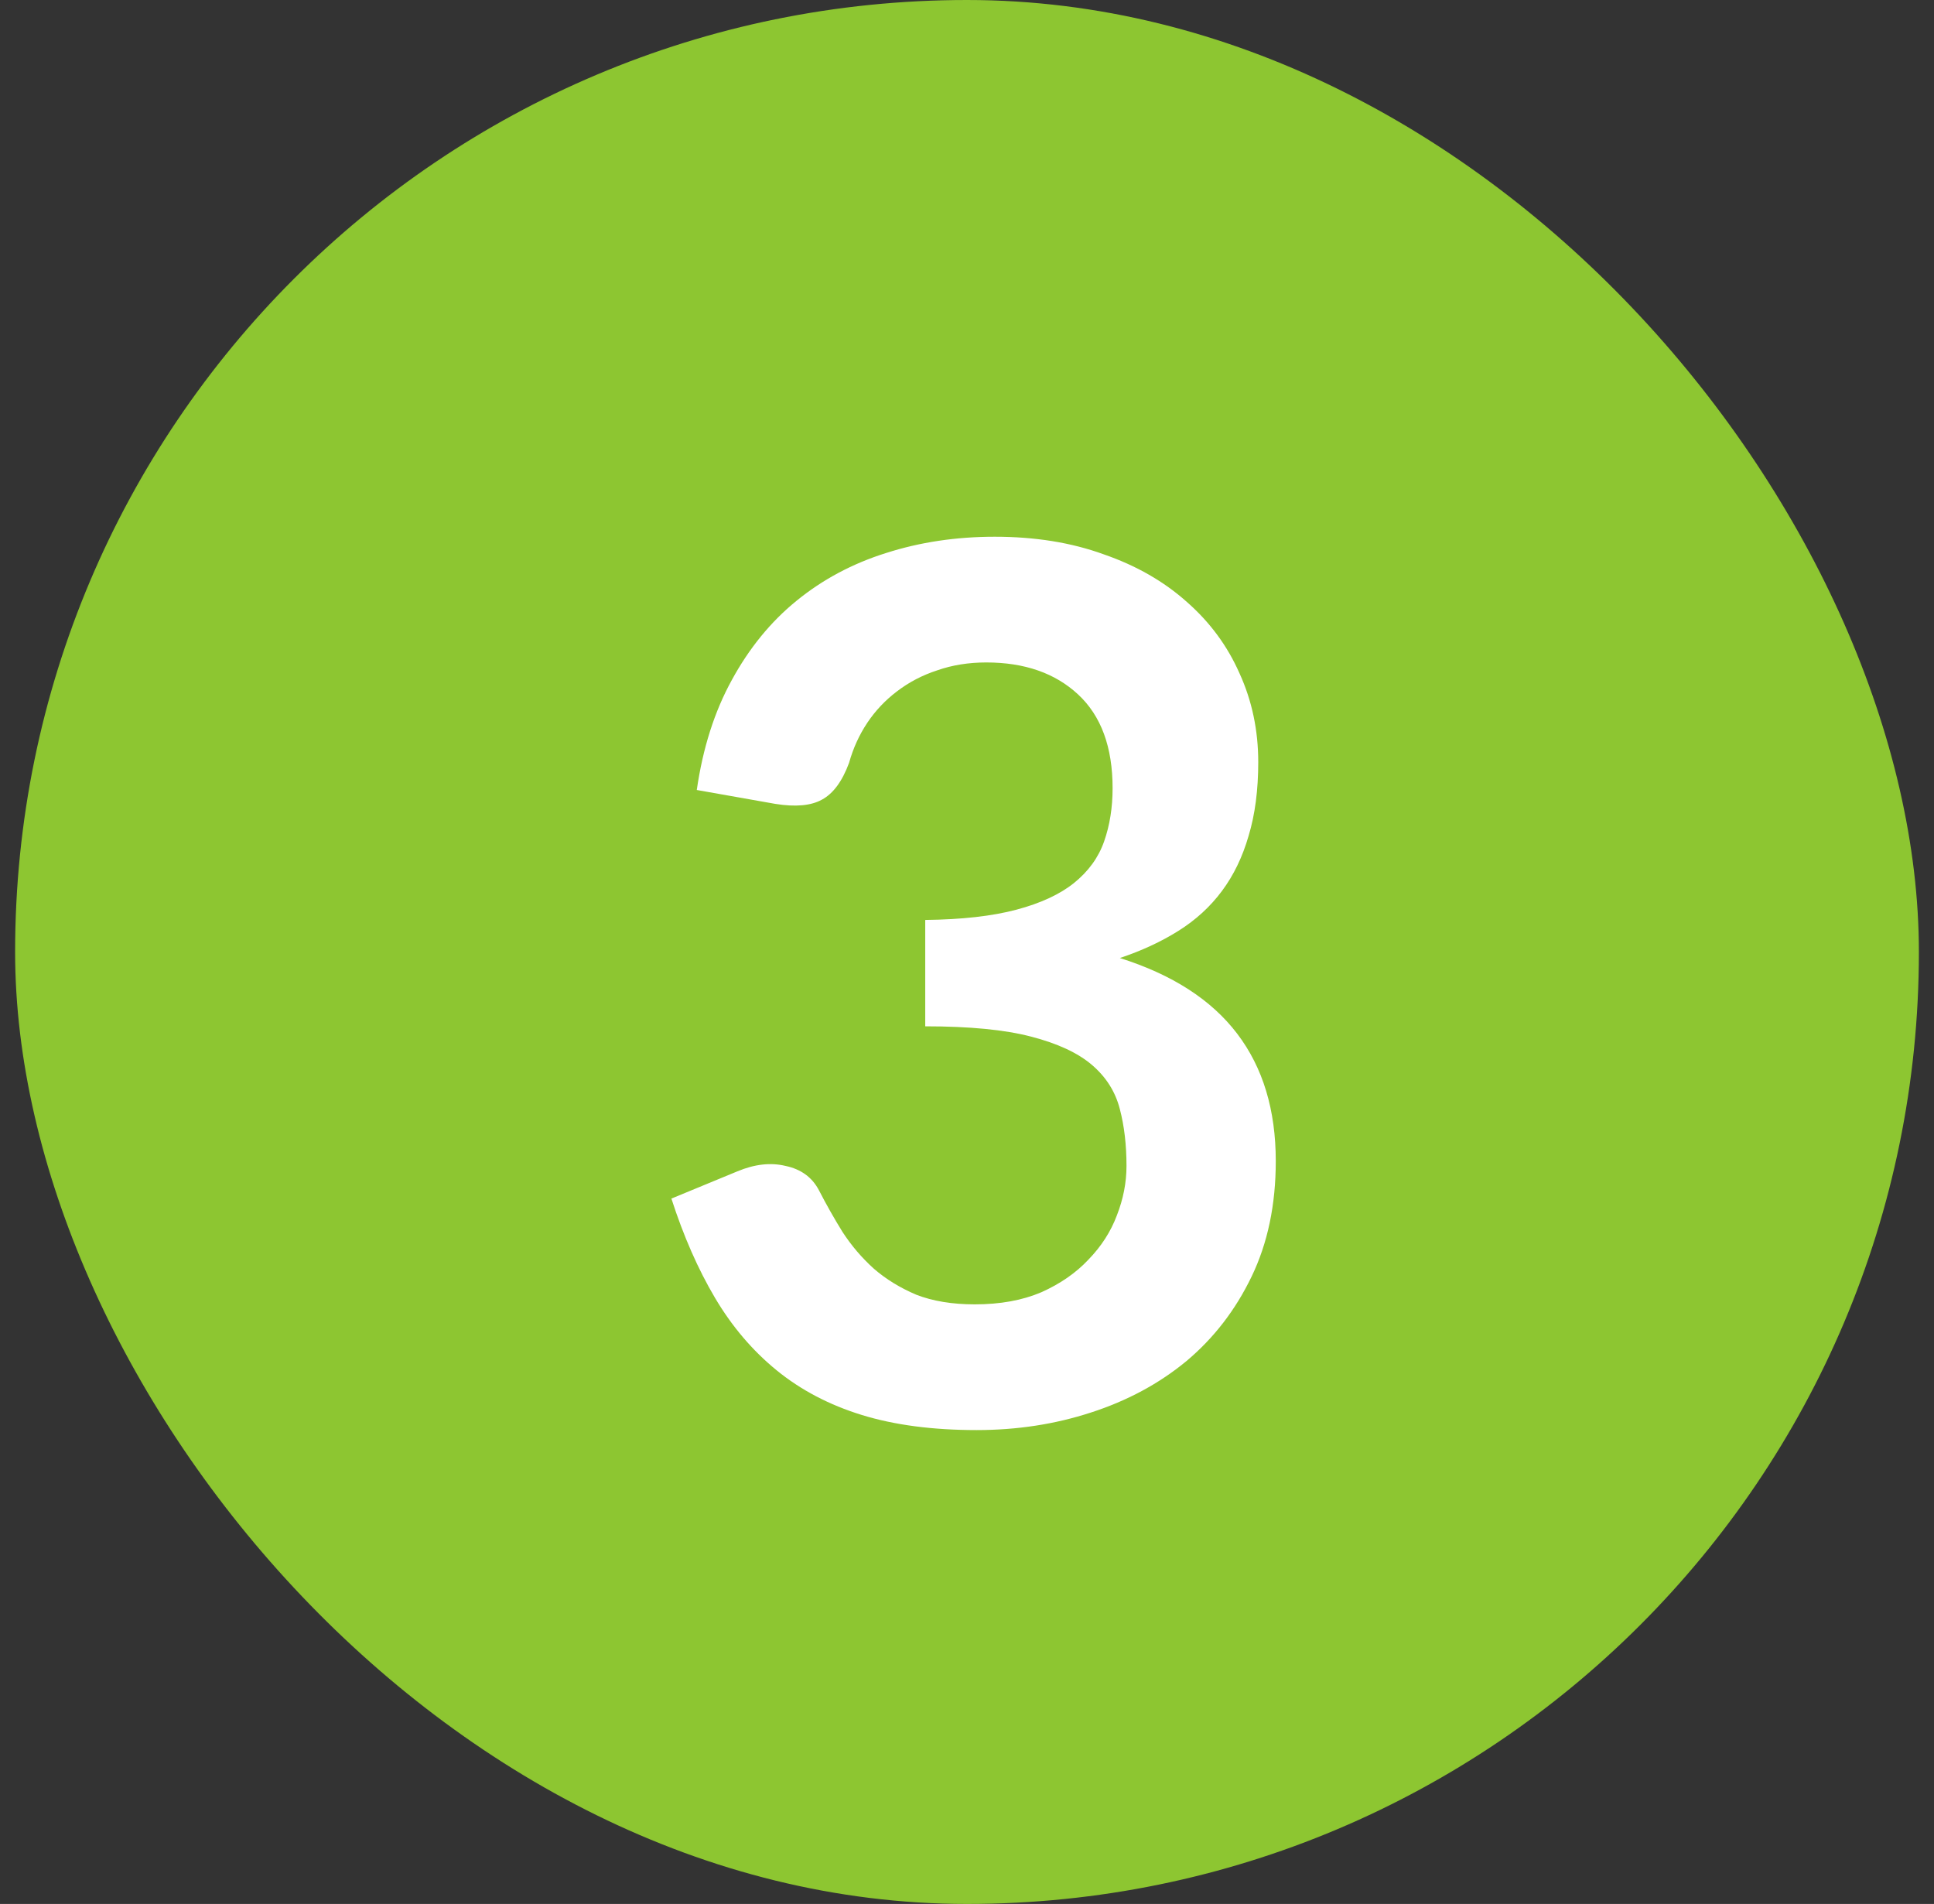 <svg width="64" height="63" viewBox="0 0 64 63" fill="none" xmlns="http://www.w3.org/2000/svg">
<rect x="0" y="0" width="64" height="63" fill="#333333" stroke="none"/>
<rect x="0.5" width="63" height="63" rx="31.5" fill="#8DC631"/>
<path d="M23.058 26.14C23.258 24.753 23.645 23.54 24.218 22.5C24.792 21.447 25.505 20.573 26.358 19.88C27.225 19.173 28.212 18.647 29.318 18.3C30.438 17.94 31.638 17.76 32.918 17.76C34.252 17.76 35.452 17.953 36.518 18.34C37.598 18.713 38.518 19.24 39.278 19.92C40.038 20.587 40.618 21.373 41.018 22.28C41.432 23.187 41.638 24.167 41.638 25.22C41.638 26.14 41.532 26.953 41.318 27.66C41.118 28.353 40.825 28.96 40.438 29.48C40.052 30 39.572 30.44 38.998 30.8C38.425 31.16 37.778 31.46 37.058 31.7C38.792 32.247 40.085 33.08 40.938 34.2C41.792 35.32 42.218 36.727 42.218 38.42C42.218 39.86 41.952 41.133 41.418 42.24C40.885 43.347 40.165 44.28 39.258 45.04C38.352 45.787 37.298 46.353 36.098 46.74C34.912 47.127 33.652 47.32 32.318 47.32C30.865 47.32 29.598 47.153 28.518 46.82C27.438 46.487 26.498 45.993 25.698 45.34C24.898 44.687 24.218 43.887 23.658 42.94C23.098 41.993 22.618 40.9 22.218 39.66L24.398 38.76C24.972 38.52 25.505 38.46 25.998 38.58C26.505 38.687 26.872 38.953 27.098 39.38C27.338 39.847 27.598 40.307 27.878 40.76C28.172 41.213 28.518 41.62 28.918 41.98C29.318 42.327 29.785 42.613 30.318 42.84C30.865 43.053 31.512 43.16 32.258 43.16C33.098 43.16 33.832 43.027 34.458 42.76C35.085 42.48 35.605 42.12 36.018 41.68C36.445 41.24 36.758 40.753 36.958 40.22C37.172 39.673 37.278 39.127 37.278 38.58C37.278 37.887 37.205 37.26 37.058 36.7C36.912 36.127 36.605 35.64 36.138 35.24C35.672 34.84 34.998 34.527 34.118 34.3C33.252 34.073 32.085 33.96 30.618 33.96V30.44C31.832 30.427 32.838 30.313 33.638 30.1C34.438 29.887 35.072 29.593 35.538 29.22C36.018 28.833 36.352 28.373 36.538 27.84C36.725 27.307 36.818 26.72 36.818 26.08C36.818 24.72 36.438 23.687 35.678 22.98C34.918 22.273 33.905 21.92 32.638 21.92C32.052 21.92 31.512 22.007 31.018 22.18C30.525 22.34 30.078 22.573 29.678 22.88C29.292 23.173 28.965 23.52 28.698 23.92C28.432 24.32 28.232 24.76 28.098 25.24C27.872 25.853 27.572 26.26 27.198 26.46C26.838 26.66 26.325 26.707 25.658 26.6L23.058 26.14Z" fill="white"/>
</svg>
